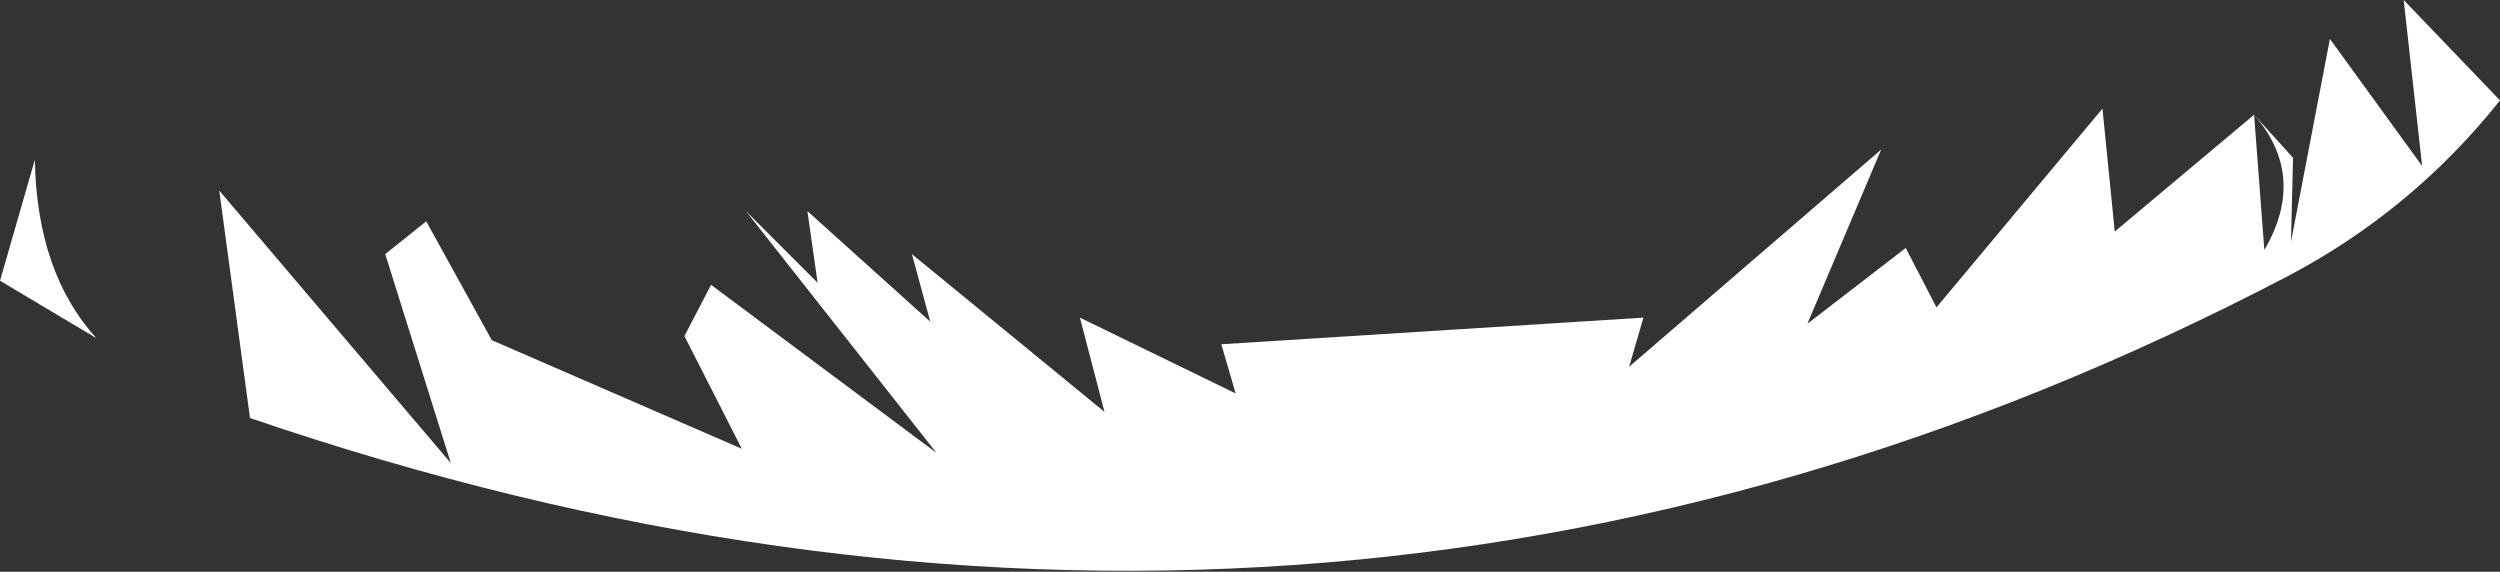 <?xml version="1.0" encoding="UTF-8" standalone="no"?>
<svg xmlns:xlink="http://www.w3.org/1999/xlink" height="13.95px" width="61.0px" xmlns="http://www.w3.org/2000/svg">
  <rect width="100%" height="100%" fill="#333333" stroke="none"/>
  <g transform="matrix(1.0, 0.0, 0.0, 1.0, 32.15, 5.4)">
    <path d="M23.8 -1.55 L23.75 0.5 24.7 -4.45 26.95 -1.35 26.5 -5.4 28.85 -2.95 Q26.7 -0.25 23.65 1.35 0.0 13.7 -26.05 4.8 L-26.8 -0.75 -21.15 5.9 -22.75 0.8 -21.75 0.0 -20.15 2.9 -14.05 5.55 -15.45 2.8 -14.8 1.55 -9.3 5.65 -13.95 -0.25 -12.2 1.5 -12.45 -0.25 -9.45 2.45 -9.9 0.8 -5.2 4.65 -5.8 2.35 -2.0 4.2 -2.35 3.0 7.95 2.35 7.6 3.55 13.75 -1.75 11.95 2.5 14.35 0.65 15.1 2.1 19.15 -2.75 19.45 0.25 22.85 -2.6 23.8 -1.55 M22.85 -2.6 L23.1 0.7 Q24.15 -1.1 22.85 -2.6 M-32.15 1.45 L-31.3 -1.5 Q-31.25 1.25 -29.8 2.85 L-32.15 1.45" fill="#ffffff" fill-rule="evenodd" stroke="none"/>
  </g>
</svg>
